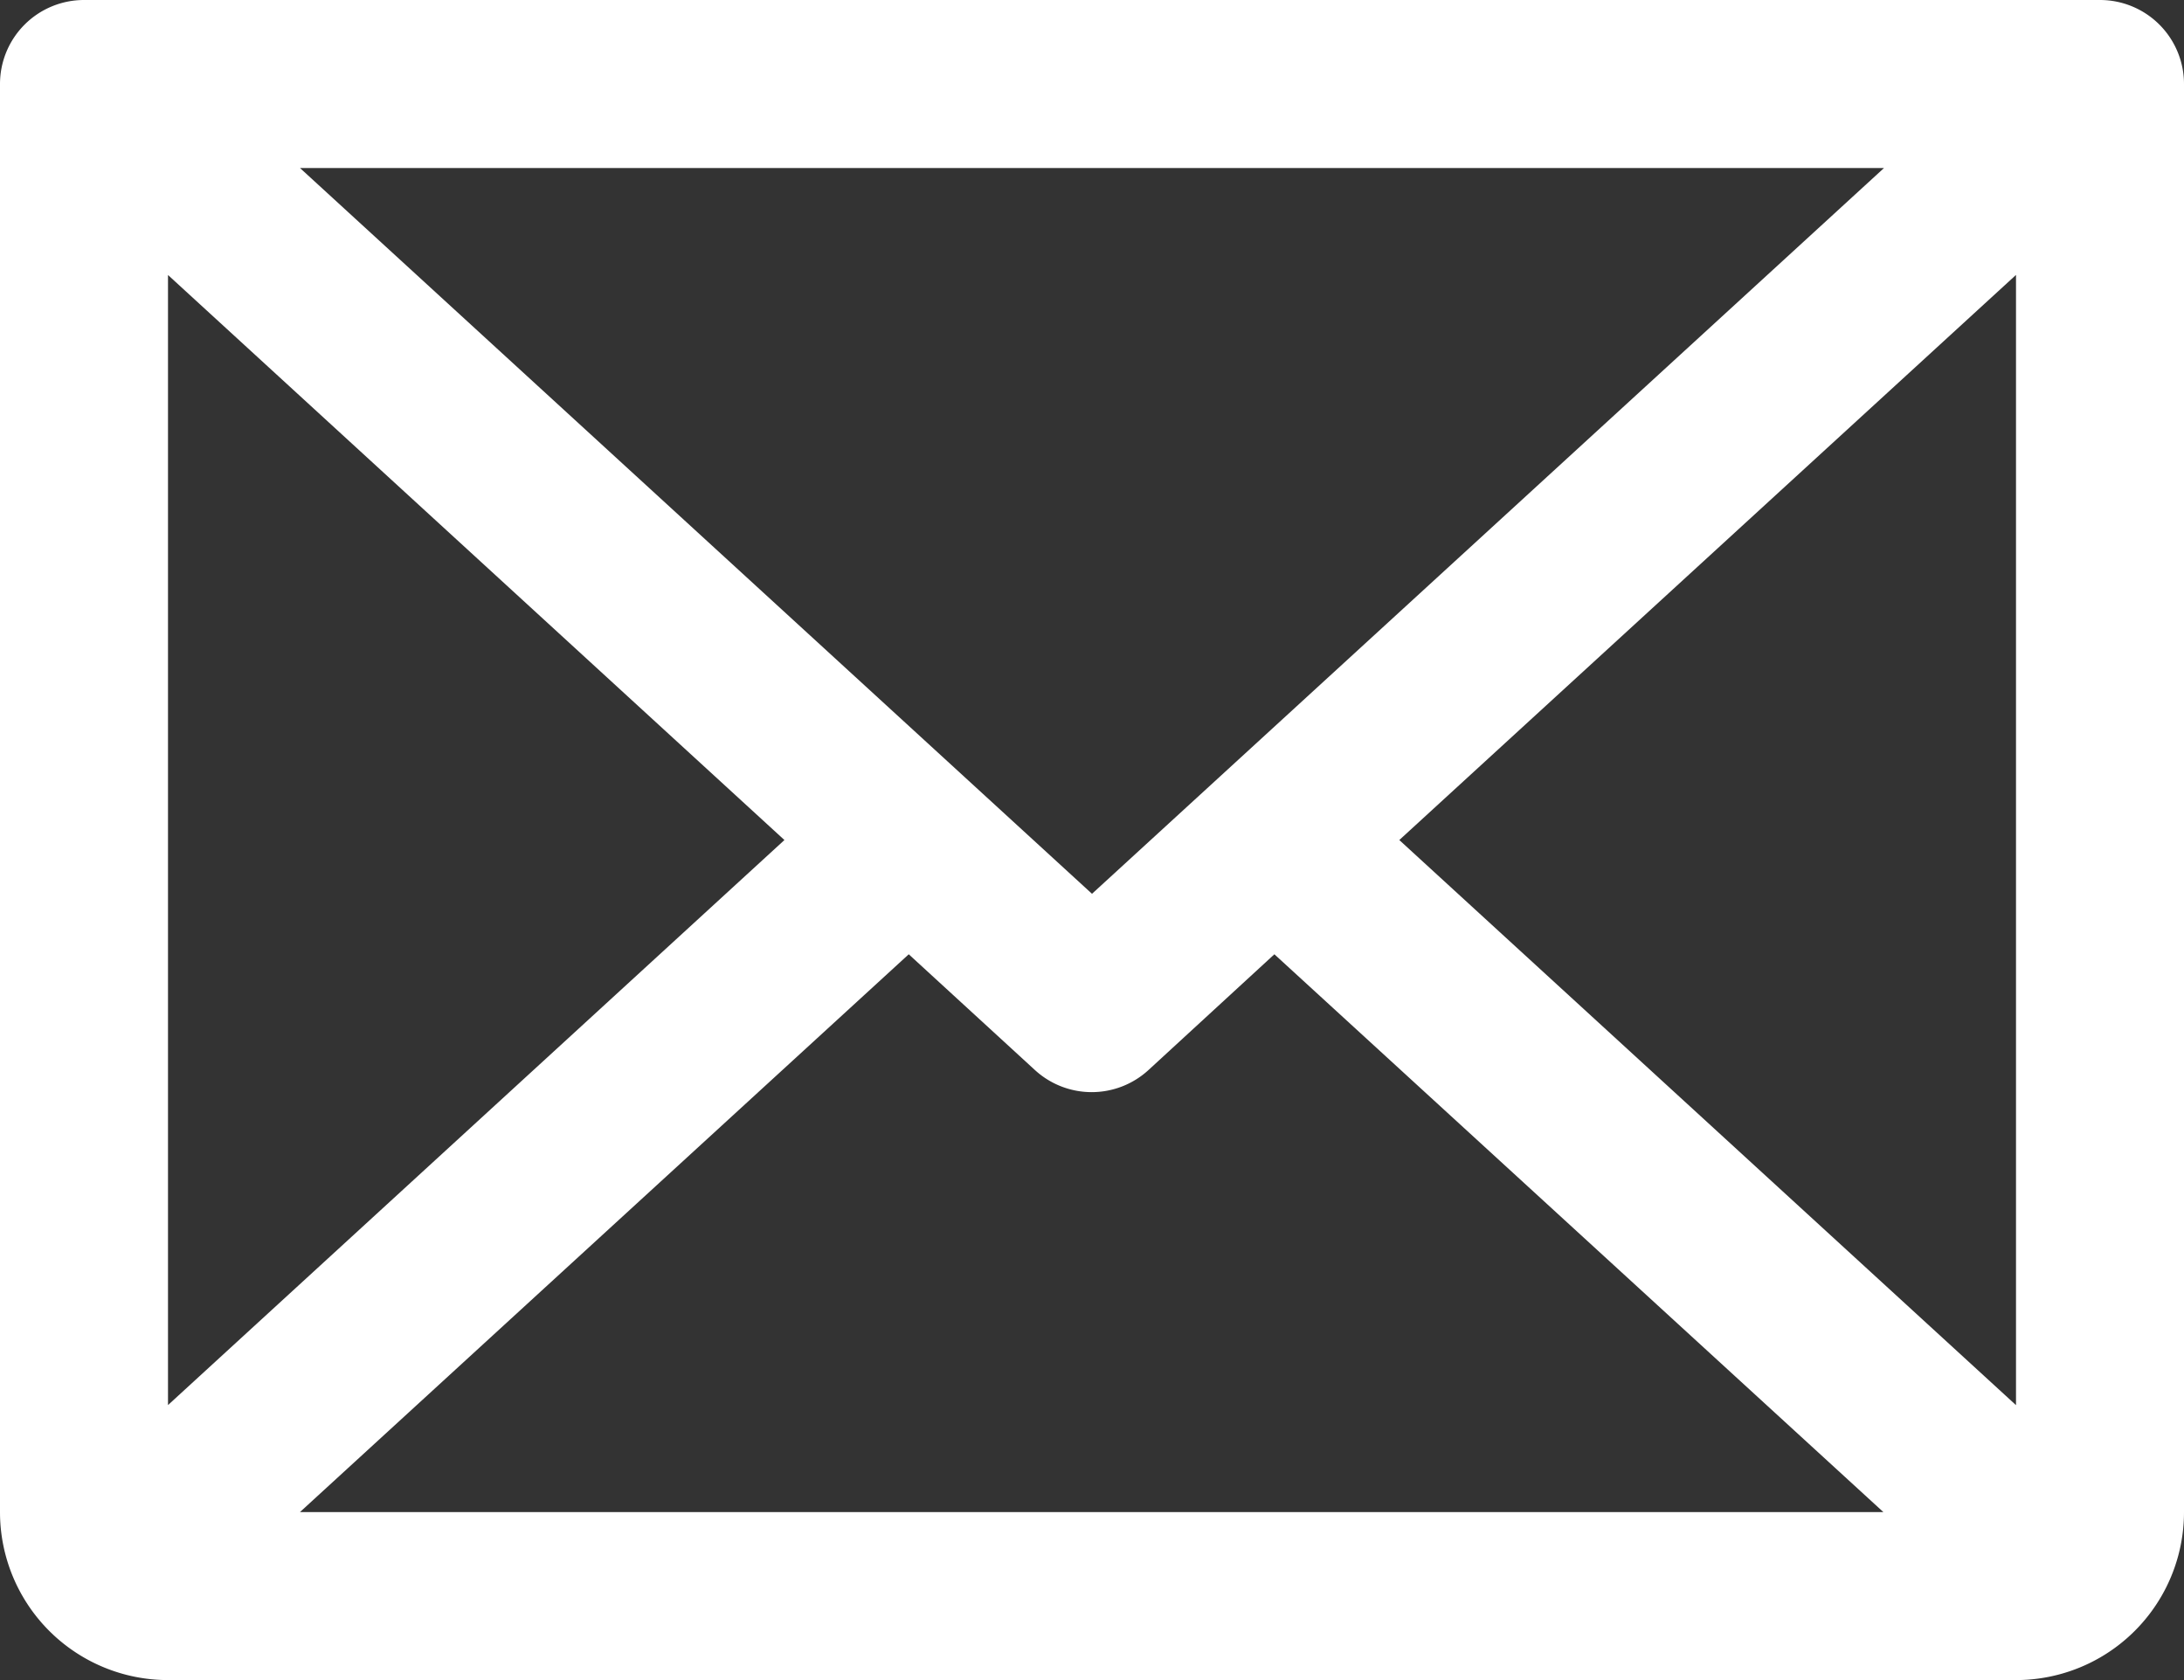 <svg xmlns="http://www.w3.org/2000/svg" width="32.5" height="25" viewBox="0 0 32.5 25">
  <rect x="0" y="0" width="32.5" height="25" fill="#333333" stroke="none"/>
  <defs>
    <style>
      .cls-1 {
        fill: #fff;
      }
    </style>
  </defs>
  <path id="envelope" class="cls-1" d="M55.25,48h-30A1.25,1.25,0,0,0,24,49.25V70.5A2.5,2.5,0,0,0,26.5,73H54a2.5,2.5,0,0,0,2.5-2.5V49.25A1.25,1.25,0,0,0,55.25,48Zm-15,13.3L28.464,50.5H52.036Zm-4.577-.8L26.5,68.908V52.092Zm1.85,1.7L39.4,63.922a1.25,1.25,0,0,0,1.691,0L42.964,62.2l9.062,8.3H28.464Zm7.3-1.7L54,52.091V68.909Z" transform="translate(-24 -48)"/>
</svg>
